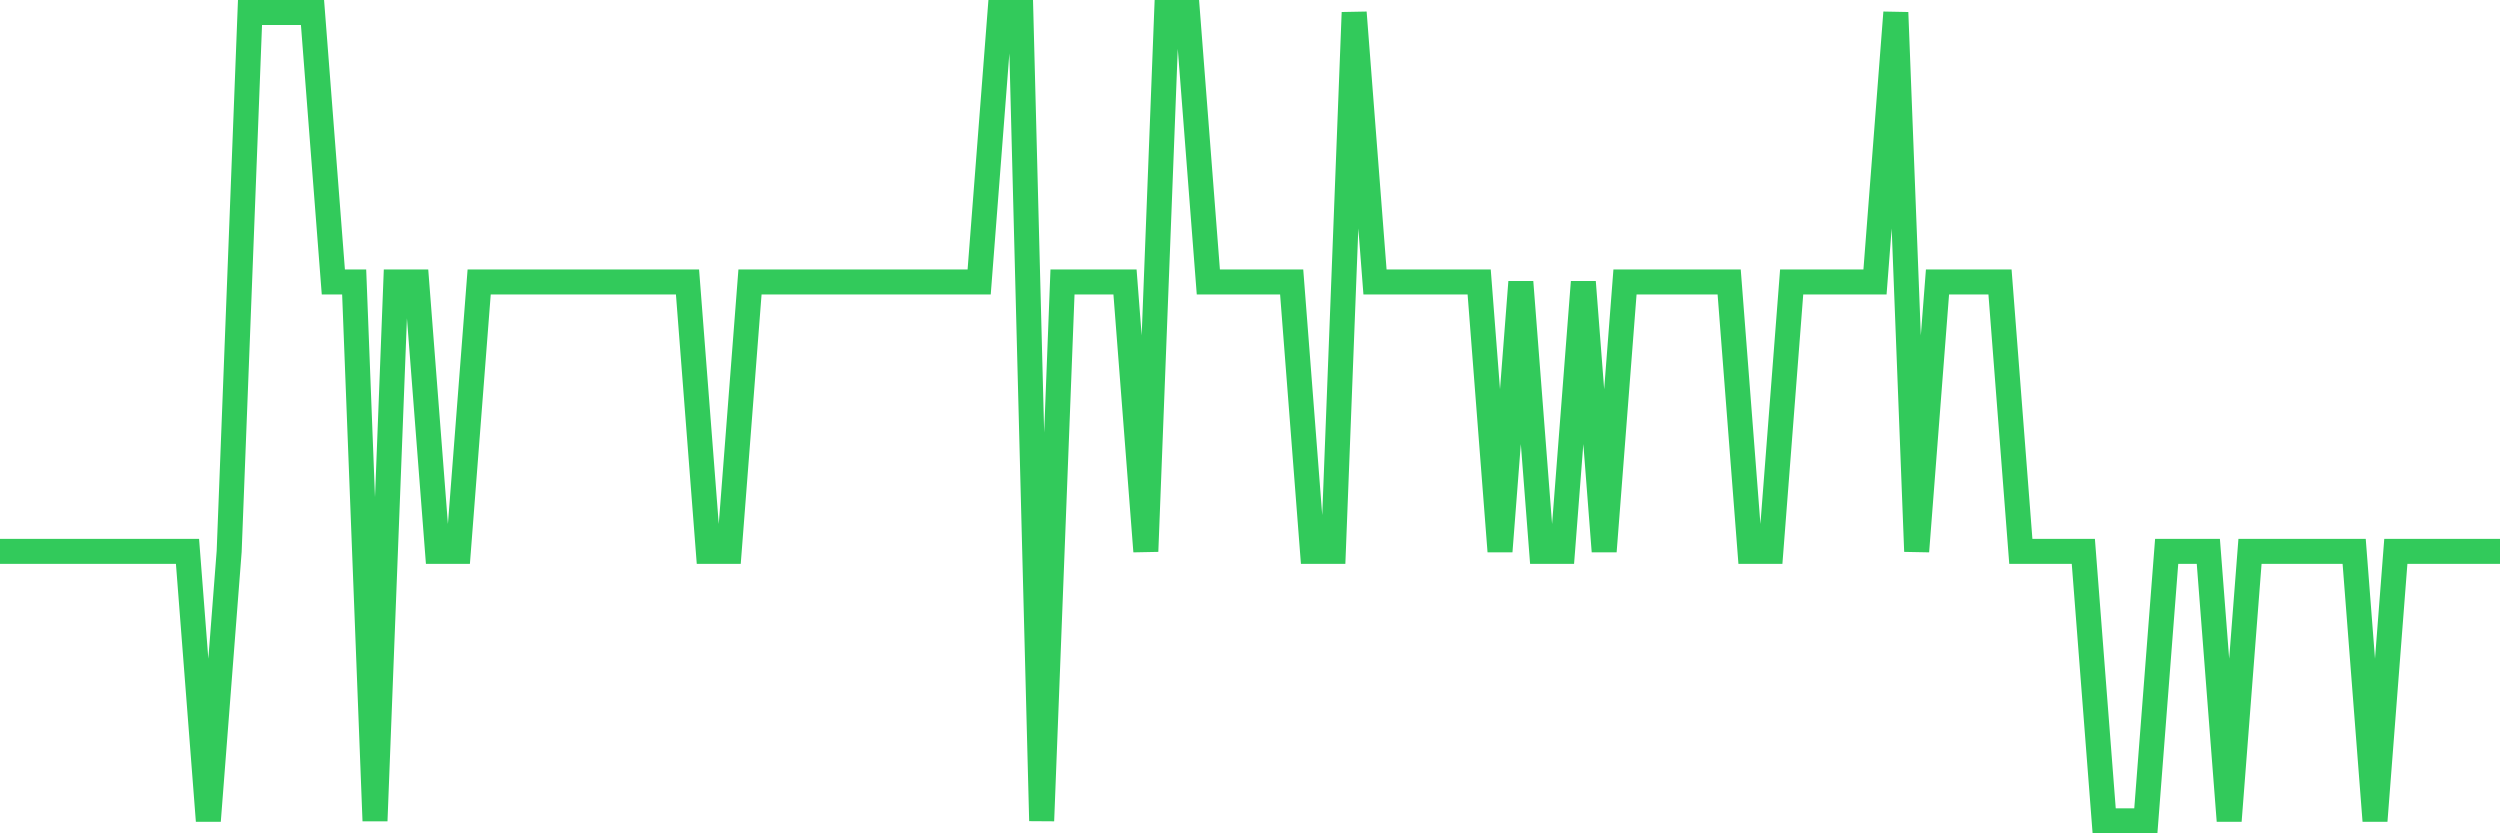 <svg
  xmlns="http://www.w3.org/2000/svg"
  xmlns:xlink="http://www.w3.org/1999/xlink"
  width="120"
  height="40"
  viewBox="0 0 120 40"
  preserveAspectRatio="none"
>
  <polyline
    points="0,26.467 1,26.467 2,26.467 3,26.467 4,26.467 5,26.467 6,26.467 7,26.467 8,26.467 9,26.467 10,39.4 11,26.467 12,0.6 13,0.6 14,0.6 15,0.6 16,13.533 17,13.533 18,39.4 19,13.533 20,13.533 21,26.467 22,26.467 23,13.533 24,13.533 25,13.533 26,13.533 27,13.533 28,13.533 29,13.533 30,13.533 31,13.533 32,13.533 33,13.533 34,26.467 35,26.467 36,13.533 37,13.533 38,13.533 39,13.533 40,13.533 41,13.533 42,13.533 43,13.533 44,13.533 45,13.533 46,13.533 47,13.533 48,0.6 49,0.6 50,39.4 51,13.533 52,13.533 53,13.533 54,13.533 55,26.467 56,0.6 57,0.6 58,13.533 59,13.533 60,13.533 61,13.533 62,13.533 63,26.467 64,26.467 65,0.6 66,13.533 67,13.533 68,13.533 69,13.533 70,13.533 71,13.533 72,26.467 73,13.533 74,26.467 75,26.467 76,13.533 77,26.467 78,13.533 79,13.533 80,13.533 81,13.533 82,13.533 83,13.533 84,26.467 85,26.467 86,13.533 87,13.533 88,13.533 89,13.533 90,13.533 91,0.6 92,26.467 93,13.533 94,13.533 95,13.533 96,13.533 97,26.467 98,26.467 99,26.467 100,26.467 101,39.4 102,39.4 103,39.4 104,26.467 105,26.467 106,26.467 107,39.4 108,26.467 109,26.467 110,26.467 111,26.467 112,26.467 113,26.467 114,39.4 115,26.467 116,26.467 117,26.467 118,26.467 119,26.467 120,26.467"
    fill="none"
    stroke="#32ca5b"
    stroke-width="1.2"
  >
  </polyline>
</svg>